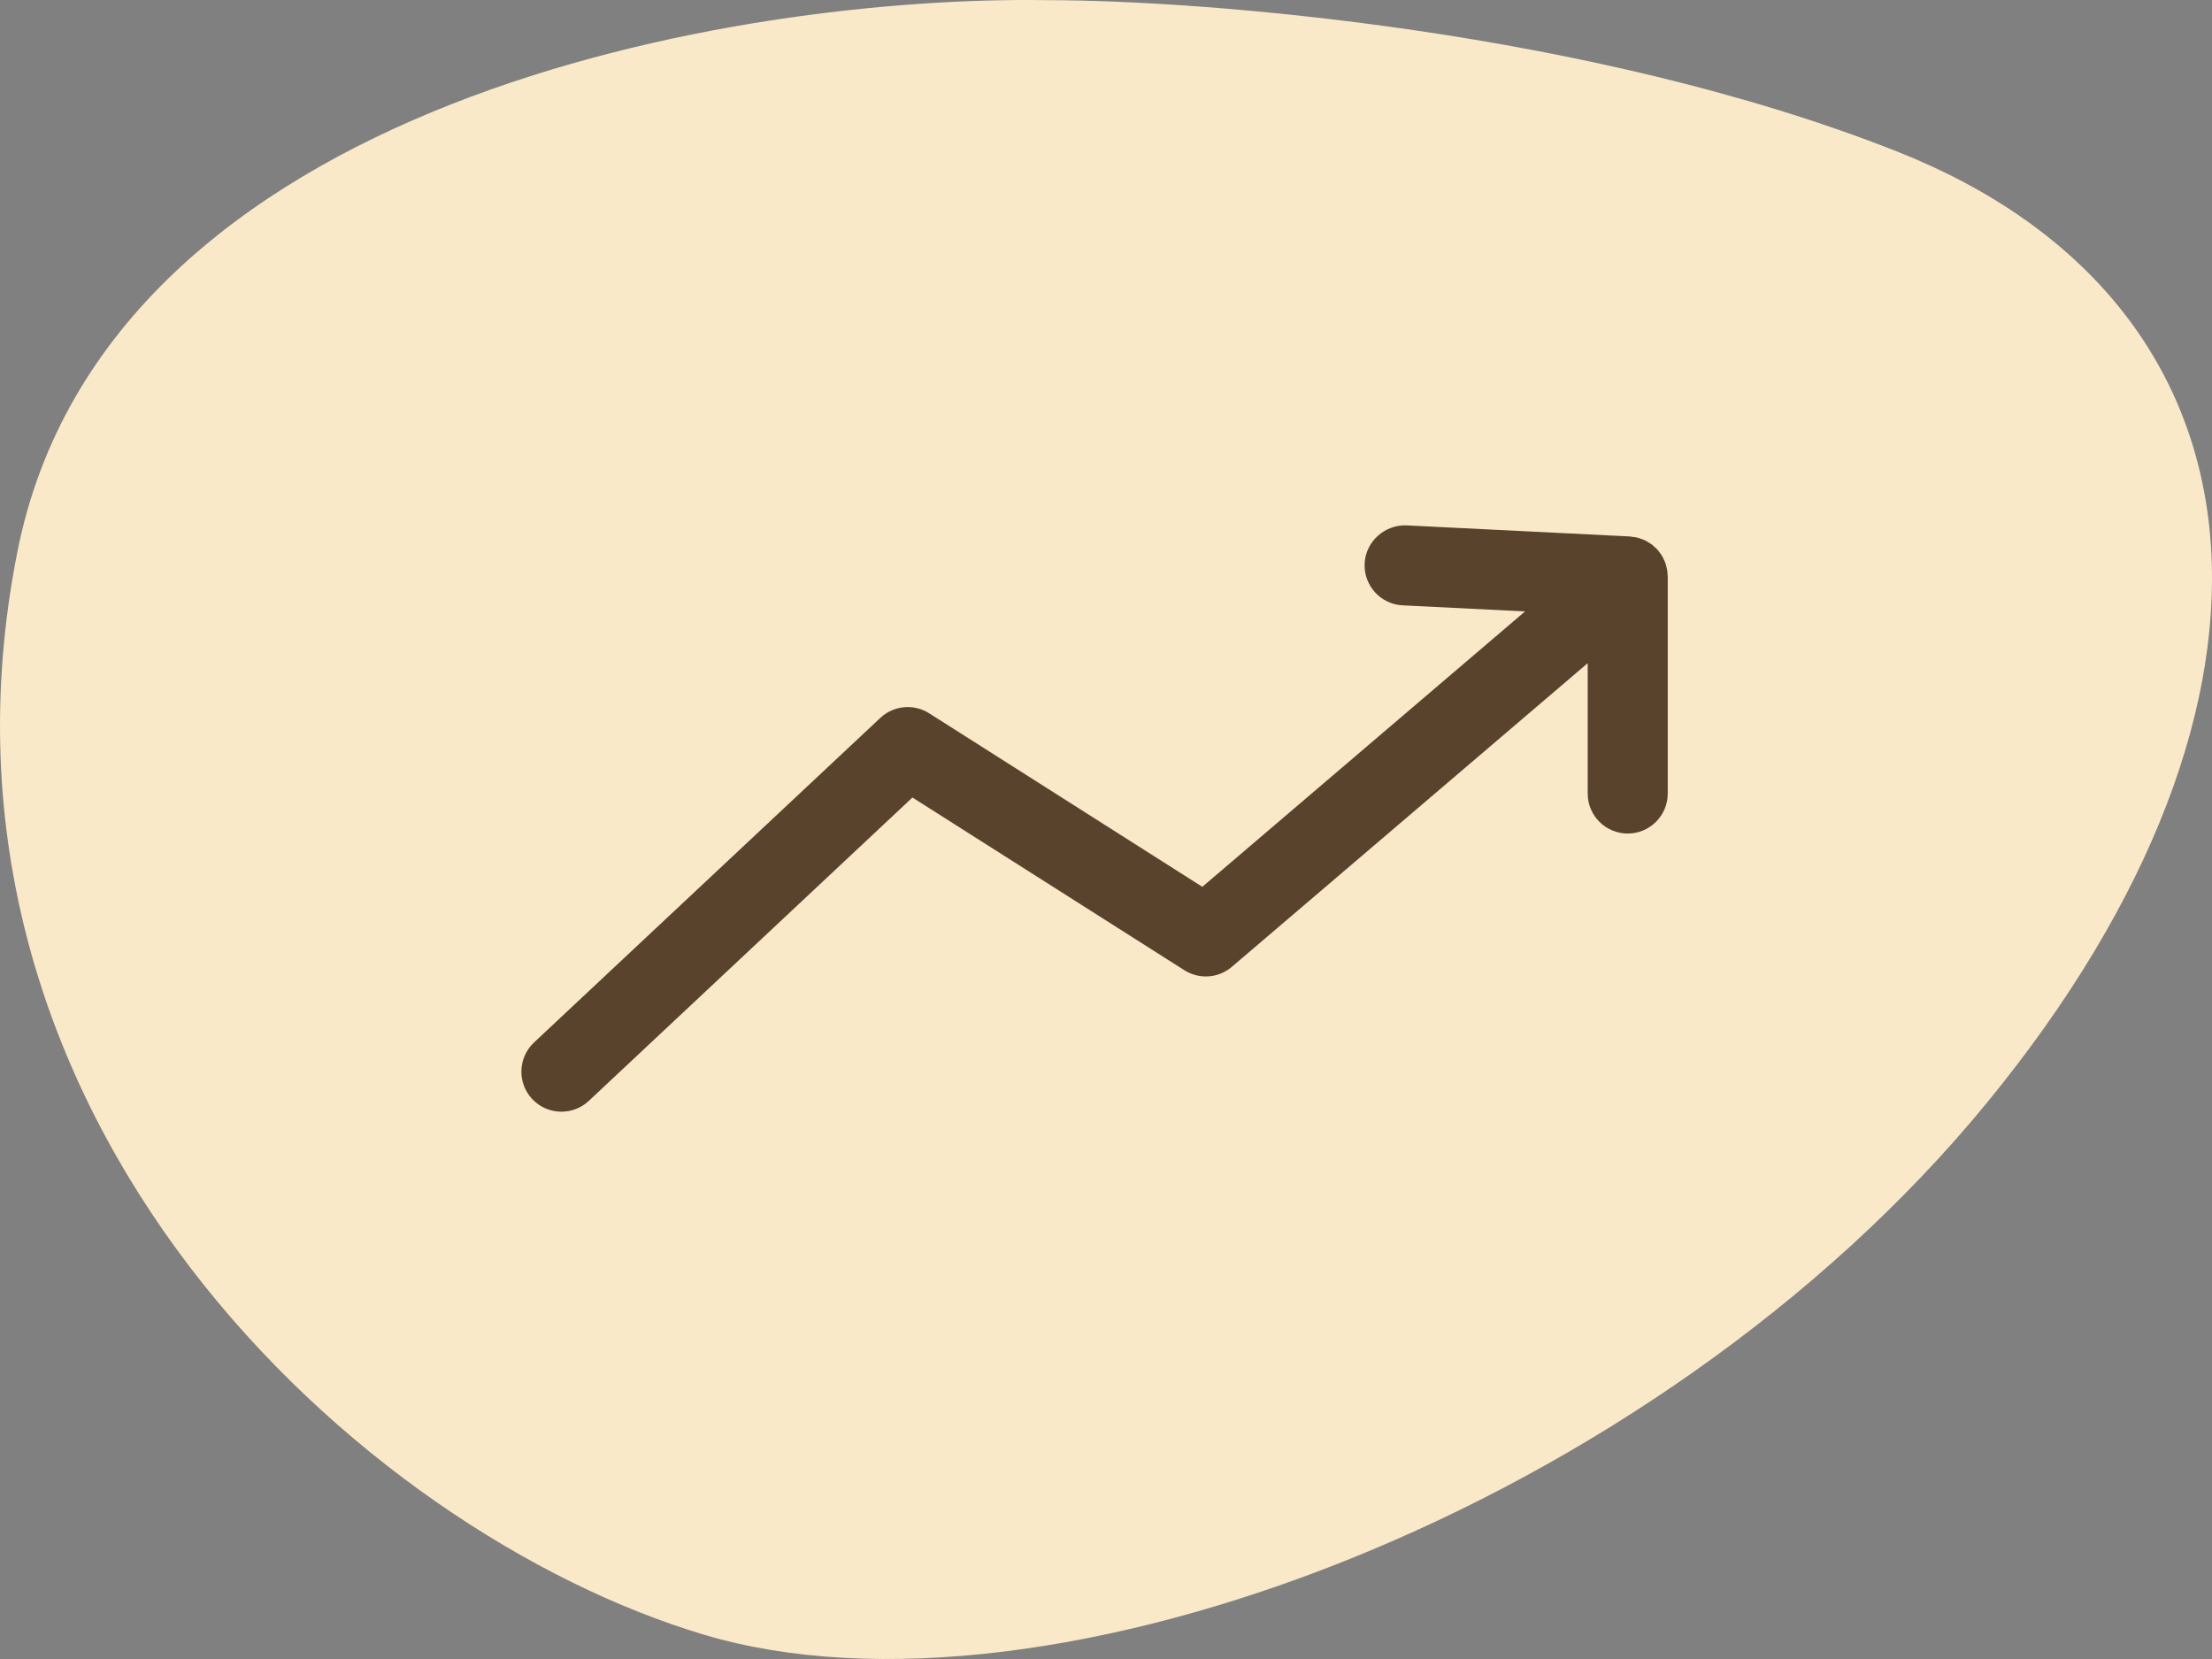 <svg xmlns="http://www.w3.org/2000/svg" fill="none" viewBox="0 0 80 60" height="60" width="80">
<rect x="0" y="0" width="80" height="60" fill="#808080" stroke="none"/>
<path fill="#FAE9C8" d="M0.631 19.946C3.887 3.57 26.815 -0.171 37.872 0.006C43.502 0.006 57.53 1.1 68.601 5.476C82.439 10.946 83.864 25.24 71.857 39.886C59.85 54.532 37.872 62.825 25.458 59.12C13.044 55.414 -3.439 40.415 0.631 19.946Z"></path>
<path fill="#59432D" d="M60.308 20.769C60.306 20.731 60.306 20.693 60.3 20.655C60.298 20.633 60.294 20.611 60.29 20.59C60.284 20.553 60.274 20.518 60.265 20.483C60.255 20.449 60.248 20.415 60.236 20.381C60.229 20.36 60.221 20.338 60.212 20.317C60.199 20.282 60.181 20.249 60.165 20.215C60.15 20.184 60.137 20.154 60.12 20.125C60.11 20.106 60.097 20.087 60.086 20.069C60.063 20.033 60.037 20.002 60.013 19.969C59.997 19.949 59.986 19.927 59.969 19.907C59.965 19.902 59.959 19.898 59.955 19.893C59.943 19.879 59.928 19.865 59.915 19.85C59.885 19.819 59.851 19.791 59.819 19.763C59.794 19.741 59.772 19.717 59.747 19.697C59.733 19.687 59.719 19.678 59.705 19.669C59.67 19.644 59.632 19.623 59.595 19.602C59.565 19.584 59.538 19.564 59.508 19.549C59.493 19.542 59.478 19.537 59.463 19.53C59.424 19.512 59.382 19.499 59.341 19.485C59.309 19.474 59.277 19.459 59.245 19.45C59.229 19.446 59.212 19.443 59.195 19.44C59.155 19.43 59.114 19.426 59.072 19.42C59.036 19.415 59 19.407 58.962 19.405C58.954 19.404 58.948 19.402 58.94 19.401L50.872 19.001C50.089 18.968 49.394 19.577 49.354 20.375C49.315 21.174 49.93 21.854 50.728 21.893L55.155 22.113L43.484 32.073L33.605 25.797C33.048 25.444 32.321 25.511 31.839 25.963L19.314 37.702C18.731 38.25 18.702 39.165 19.248 39.749C19.533 40.052 19.919 40.206 20.304 40.206C20.66 40.206 21.016 40.077 21.295 39.815L33 28.843L42.834 35.089C43.37 35.429 44.065 35.381 44.55 34.968L57.421 23.985V28.698C57.421 29.498 58.069 30.146 58.868 30.146C59.667 30.146 60.316 29.498 60.316 28.698V20.847C60.316 20.82 60.31 20.796 60.308 20.769Z"></path>
</svg>
